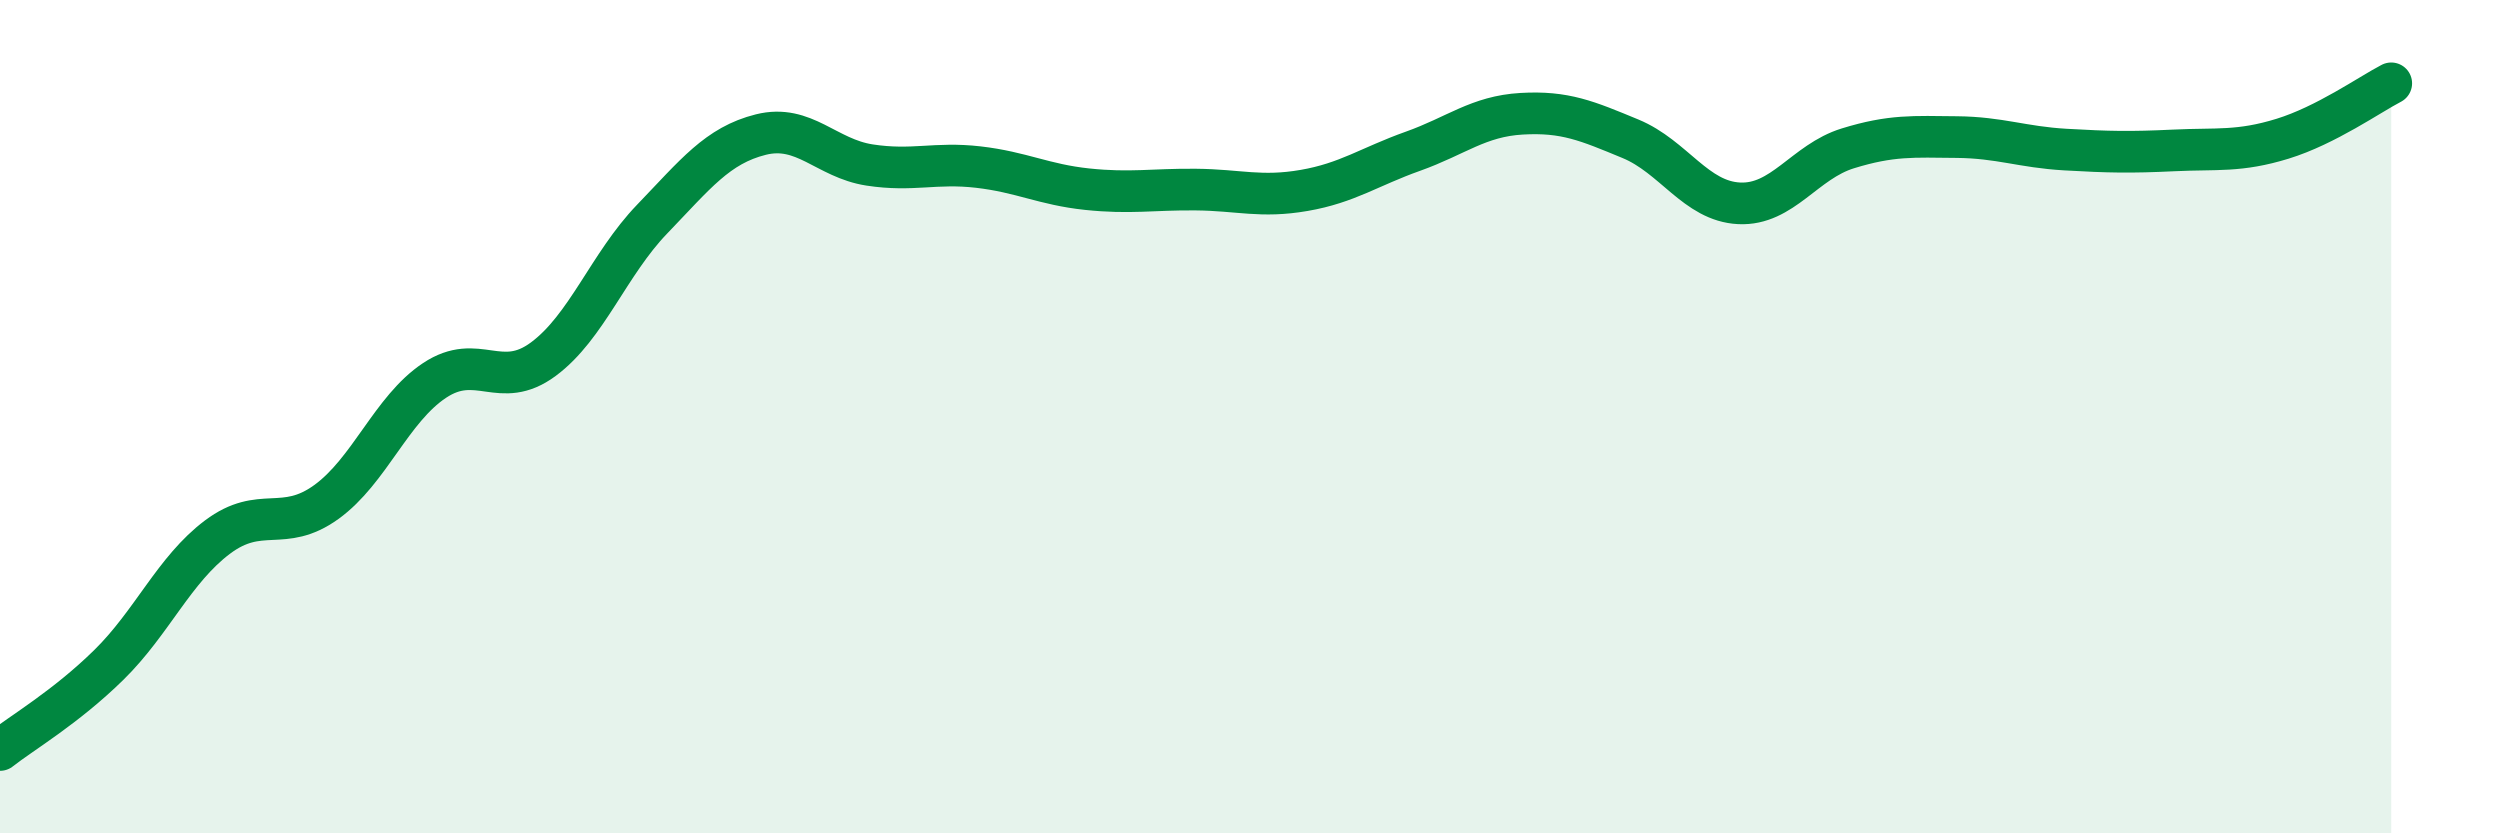 
    <svg width="60" height="20" viewBox="0 0 60 20" xmlns="http://www.w3.org/2000/svg">
      <path
        d="M 0,18 C 0.52,17.59 1.57,16.98 2.61,15.96 C 3.65,14.94 4.18,13.67 5.22,12.89 C 6.26,12.11 6.79,12.8 7.83,12.05 C 8.87,11.3 9.39,9.82 10.43,9.13 C 11.47,8.44 12,9.39 13.04,8.62 C 14.08,7.85 14.61,6.34 15.65,5.26 C 16.69,4.18 17.22,3.49 18.26,3.23 C 19.3,2.97 19.83,3.8 20.87,3.96 C 21.91,4.12 22.44,3.89 23.48,4.01 C 24.52,4.13 25.05,4.43 26.09,4.54 C 27.13,4.65 27.66,4.54 28.7,4.55 C 29.74,4.56 30.26,4.75 31.3,4.57 C 32.34,4.39 32.87,4 33.91,3.63 C 34.95,3.26 35.48,2.79 36.52,2.73 C 37.56,2.67 38.09,2.9 39.13,3.33 C 40.17,3.76 40.7,4.83 41.74,4.88 C 42.78,4.93 43.31,3.88 44.35,3.56 C 45.39,3.24 45.92,3.28 46.96,3.29 C 48,3.3 48.53,3.53 49.57,3.59 C 50.61,3.65 51.13,3.66 52.17,3.61 C 53.21,3.56 53.74,3.65 54.78,3.33 C 55.82,3.01 56.87,2.27 57.39,2L57.39 20L0 20Z"
        fill="#008740"
        opacity="0.1"
        stroke-linecap="round"
        stroke-linejoin="round"
      />
      <path
        d="M 0,18 C 0.52,17.59 1.57,16.98 2.61,15.96 C 3.65,14.94 4.18,13.67 5.22,12.89 C 6.26,12.11 6.79,12.8 7.83,12.05 C 8.87,11.3 9.39,9.82 10.43,9.13 C 11.47,8.44 12,9.39 13.04,8.62 C 14.08,7.85 14.61,6.34 15.65,5.26 C 16.69,4.18 17.22,3.49 18.26,3.23 C 19.3,2.97 19.83,3.8 20.87,3.96 C 21.91,4.12 22.44,3.89 23.48,4.01 C 24.52,4.13 25.05,4.43 26.09,4.54 C 27.13,4.65 27.66,4.54 28.7,4.55 C 29.74,4.56 30.26,4.75 31.3,4.57 C 32.34,4.39 32.87,4 33.91,3.63 C 34.95,3.26 35.48,2.79 36.52,2.73 C 37.56,2.67 38.09,2.9 39.13,3.33 C 40.17,3.76 40.7,4.83 41.74,4.88 C 42.78,4.93 43.31,3.88 44.35,3.56 C 45.39,3.24 45.92,3.28 46.96,3.29 C 48,3.3 48.53,3.53 49.57,3.59 C 50.61,3.65 51.13,3.66 52.17,3.61 C 53.21,3.56 53.74,3.65 54.78,3.33 C 55.82,3.01 56.87,2.27 57.39,2"
        stroke="#008740"
        stroke-width="1"
        fill="none"
        stroke-linecap="round"
        stroke-linejoin="round"
      />
    </svg>
  